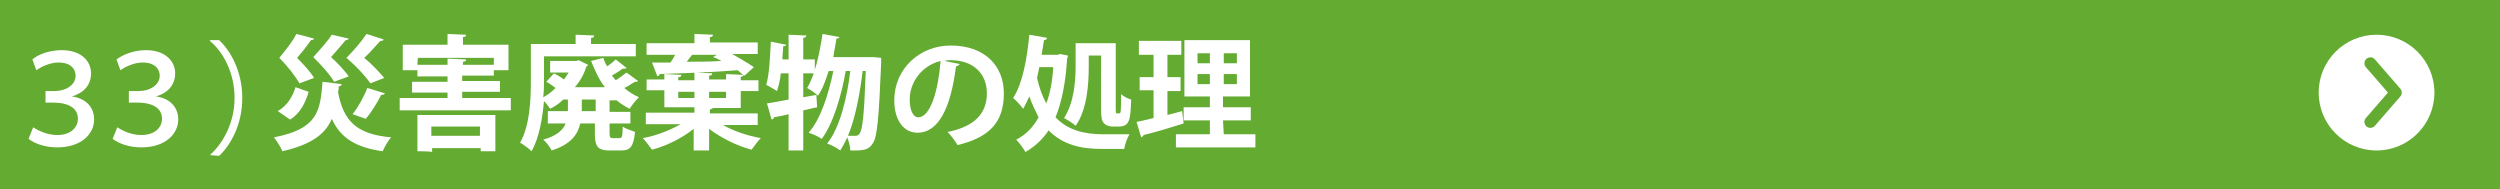 <?xml version="1.0" encoding="utf-8"?>
<!-- Generator: Adobe Illustrator 27.0.1, SVG Export Plug-In . SVG Version: 6.00 Build 0)  -->
<svg version="1.1" id="_レイヤー_2" xmlns="http://www.w3.org/2000/svg" xmlns:xlink="http://www.w3.org/1999/xlink" x="0px"
	 y="0px" viewBox="0 0 324 24.5" style="enable-background:new 0 0 324 24.5;" xml:space="preserve">
<style type="text/css">
	.st0{fill:#64AB32;}
	.st1{fill:#FFFFFF;}
	.st2{fill:none;stroke:#64AB32;stroke-width:1.542;stroke-linecap:round;stroke-linejoin:round;}
</style>
<rect y="0" class="st0" width="324" height="24.5"/>
<g>
	<path class="st1" d="M44.3,10.9c0,0.1-0.2,0.3-0.4,0.3c0,0.2,0,0.5-0.1,0.7c0.7,3.7,2.3,5.5,6.9,5.9c-0.4,0.4-0.9,1.3-1.1,1.8
		c-3.6-0.5-5.5-1.8-6.6-4.2c-0.8,1.9-2.5,3.3-6.4,4.2c-0.2-0.5-0.7-1.3-1.1-1.8c5.7-1.1,6-3.4,6.3-7.2L44.3,10.9L44.3,10.9z
		 M36,14.4c1.2-0.7,1.9-1.8,2.3-3.1l1.7,0.6c-0.4,1.4-1.1,2.8-2.4,3.6L36,14.4L36,14.4z M40.7,5c0,0.1-0.2,0.2-0.4,0.2
		c-0.4,0.6-1.1,1.5-1.8,2.3c0.9,0.9,1.8,1.9,2.2,2.6l-1.9,0.7c-0.5-0.9-1.5-2.2-2.6-3.3c0.8-1,1.8-2.2,2.2-3.1
		C38.5,4.4,40.7,5,40.7,5z M45.2,5c0,0.1-0.2,0.2-0.4,0.2c-0.4,0.5-1.2,1.4-1.9,2.2c0.9,0.8,1.8,1.8,2.3,2.5l-1.9,0.7
		c-0.5-0.9-1.6-2.1-2.7-3.2c0.9-1,1.9-2.1,2.4-2.9L45.2,5L45.2,5z M49.7,5.1c0,0.2-0.2,0.2-0.4,0.2c-0.5,0.5-1.3,1.5-2.1,2.2
		c1,0.8,2,1.9,2.6,2.6L48,10.8c-0.6-0.9-1.8-2.2-3.1-3.3c1-1,2-2.2,2.6-3.1L49.7,5.1L49.7,5.1z M49.9,12.1c-0.1,0.1-0.2,0.2-0.5,0.2
		c-0.5,1-1.3,2.3-2,3.1c-0.5-0.2-1.2-0.4-1.7-0.6c0.7-0.9,1.5-2.3,1.9-3.4L49.9,12.1L49.9,12.1z"/>
	<path class="st1" d="M59.9,12.7h6.3v1.6H51.8v-1.6H58v-0.7h-4.6v-1.4H58V9.9h-3.9V9.1h-1.9V5.8H58V4.4l2.4,0.1
		c0,0.2-0.1,0.3-0.4,0.3v1h5.9v3.3H64v0.7h-4.1v0.7h4.9v1.4h-4.9L59.9,12.7L59.9,12.7z M54.1,19.6v-4.7h10.1v4.7h-1.9v-0.4h-6.3v0.5
		C55.9,19.6,54.1,19.6,54.1,19.6z M54.1,8.4H58V7.6l2.4,0.1c0,0.2-0.1,0.3-0.4,0.3v0.4h4V7.5h-9.8C54.1,7.5,54.1,8.4,54.1,8.4z
		 M62.2,16.4h-6.3v1.2h6.3V16.4z"/>
	<path class="st1" d="M82.7,10.5c-0.1,0.1-0.2,0.1-0.4,0.1c-0.4,0.2-0.9,0.6-1.4,0.8c0.6,0.5,1.2,0.9,1.9,1.2
		c-0.4,0.4-0.9,1-1.2,1.5c-0.6-0.3-1.2-0.7-1.7-1.1H79v1.5h2.7V16H79v1.3c0,0.5,0.1,0.6,0.4,0.6h0.9c0.3,0,0.4-0.2,0.4-1.5
		c0.4,0.3,1.1,0.5,1.6,0.7c-0.2,1.9-0.6,2.4-1.8,2.4h-1.5c-1.5,0-1.9-0.5-1.9-2.1V16h-1.9c-0.3,1.4-1.2,2.7-3.7,3.5
		c-0.2-0.4-0.7-1.1-1.1-1.4c1.8-0.5,2.6-1.3,2.9-2.1H71v-1.6h2.6v-1.5H73c-0.5,0.5-1.1,0.9-1.7,1.2c-0.2-0.3-0.5-0.7-0.8-1
		c-0.2,2.2-0.6,4.7-1.6,6.5c-0.3-0.3-1.1-0.9-1.5-1.1c1.3-2.3,1.4-5.7,1.4-8.1V5.7h5.8V4.5l2.4,0.1c0,0.2-0.1,0.3-0.4,0.3v0.8h5.8
		v1.6H70.5v3.1c0,0.7,0,1.4-0.1,2.2c0.6-0.3,1.1-0.7,1.6-1.2c-0.4-0.3-0.8-0.6-1.2-0.8l1-1.1c0.4,0.2,0.9,0.5,1.3,0.8
		c0.2-0.3,0.4-0.6,0.6-0.9h-2.4V7.9h3.4L75,7.8l1.2,0.6c0,0.1-0.1,0.2-0.2,0.2c-0.3,1-0.8,1.9-1.5,2.7h3.9c-0.8-1-1.3-2.2-1.8-3.4
		l1.6-0.4c0.1,0.4,0.3,0.8,0.5,1.1c0.4-0.3,0.8-0.6,1.1-0.9l1.4,1.1c-0.1,0.1-0.2,0.1-0.3,0.1c0,0-0.1,0-0.2,0
		c-0.4,0.3-0.9,0.6-1.4,0.9c0.2,0.2,0.3,0.4,0.5,0.6c0.5-0.3,1-0.7,1.4-1L82.7,10.5L82.7,10.5z M77.2,14.4v-1.5h-1.8v1.5H77.2z"/>
	<path class="st1" d="M98.2,16.2h-4.5c1.4,0.8,3.2,1.4,4.9,1.7c-0.4,0.4-0.9,1.1-1.2,1.5c-1.9-0.5-3.9-1.5-5.5-2.7v2.8h-2v-2.8
		c-1.5,1.2-3.5,2.2-5.4,2.7c-0.3-0.4-0.8-1.1-1.2-1.5c1.7-0.3,3.5-1,4.9-1.8h-4.5v-1.5H90v-0.7h-3.9v-2.2h-2.3v-1.4h2.3V9.6l2.2,0.1
		c0,0.2-0.1,0.3-0.4,0.3v0.4H90v-1l2.3,0.1c0,0.2-0.1,0.3-0.4,0.3v0.5h2.2V9.6l2.2,0.1c-0.2-0.2-0.5-0.4-0.7-0.6
		C91.9,9.4,88,9.5,85.5,9.6c0,0.1-0.1,0.2-0.3,0.3l-0.7-1.8c0.7,0,1.5,0,2.4,0c0.2-0.3,0.4-0.6,0.6-1h-3.7V5.6h6.2V4.4l2.4,0.1
		c0,0.2-0.1,0.3-0.4,0.3v0.7h6.2v1.5h-3.3c1,0.6,2.1,1.2,2.8,1.7l-1.2,1.1l-0.1-0.1c0,0.1-0.2,0.2-0.4,0.3v0.4h2.3v1.4h-2.3v2.2
		h-3.6c-0.1,0.1-0.2,0.1-0.4,0.2v0.5h6.2L98.2,16.2L98.2,16.2z M87.9,11.9v0.8H90v-0.8H87.9z M92.9,7.1h-3.2C89.5,7.4,89.2,7.7,89,8
		c1.4,0,3,0,4.5-0.1c-0.4-0.2-0.7-0.4-1.1-0.5L92.9,7.1L92.9,7.1z M94.1,11.9h-2.2v0.8h2.2V11.9z"/>
	<path class="st1" d="M105.8,12.3l0.1,1.6c-0.6,0.1-1.2,0.3-1.8,0.4v5.2h-1.9v-4.7c-0.7,0.2-1.4,0.3-1.9,0.4c0,0.2-0.1,0.2-0.3,0.3
		l-0.6-2.1c0.8-0.1,1.7-0.3,2.8-0.5V9.5h-1c-0.1,0.9-0.3,1.7-0.5,2.3c-0.3-0.2-1-0.6-1.4-0.8c0.4-1.3,0.5-3.6,0.6-5.6l2,0.4
		c0,0.1-0.2,0.2-0.4,0.2c0,0.5-0.1,1.1-0.1,1.7h0.8V4.5l2.3,0.1c0,0.1-0.1,0.3-0.4,0.3v2.8h1.5v1.8h-1.5v3.1L105.8,12.3L105.8,12.3z
		 M113.2,7.4l1,0.1l0,0.6c-0.3,7.2-0.5,9.7-1.1,10.5c-0.4,0.6-0.8,0.9-2.2,0.9c-0.2,0-0.5,0-0.7,0c0-0.5-0.2-1.2-0.4-1.7
		c-0.3,0.7-0.6,1.2-0.9,1.7c-0.4-0.3-1.1-0.7-1.7-0.9c1.7-2.1,2.6-6.1,3-9.4h-0.6c-0.5,3-1.6,6.8-3.1,8.8c-0.4-0.3-1.1-0.6-1.7-0.8
		c1.6-1.8,2.6-5.1,3.2-8h-0.6c-0.4,1.2-0.8,2.4-1.4,3.2c-0.3-0.3-1-0.8-1.4-1c1-1.6,1.6-4.4,2-7l2.2,0.4c0,0.1-0.2,0.2-0.4,0.2
		c-0.1,0.8-0.3,1.6-0.4,2.4h4.8L113.2,7.4L113.2,7.4z M111.8,9.2c-0.3,2.6-0.9,6-1.9,8.4c0.4,0,0.8,0,1,0c0.2,0,0.4-0.1,0.5-0.3
		c0.4-0.5,0.6-2.5,0.8-8.1C112.3,9.2,111.8,9.2,111.8,9.2z"/>
	<path class="st1" d="M124.4,8.3c-0.1,0.1-0.3,0.3-0.5,0.3c-0.7,5.5-2.3,8.6-5,8.6c-1.7,0-3-1.5-3-4.2c0-4.1,3.3-7.1,7.3-7.1
		c4.5,0,6.9,2.7,6.9,6.2c0,3.8-1.9,5.7-6,6.7c-0.3-0.5-0.8-1.2-1.3-1.7c3.6-0.7,5.1-2.5,5.1-5c0-2.6-1.8-4.3-4.7-4.3
		c-0.3,0-0.5,0-0.8,0.1L124.4,8.3L124.4,8.3z M121.9,7.9c-2.4,0.6-4,2.7-4,5c0,1.3,0.4,2.3,1.1,2.3C120.6,15.2,121.6,11.7,121.9,7.9
		z"/>
	<path class="st1" d="M137.4,7l1,0.2c0,0.1,0,0.2-0.1,0.4c-0.2,3.2-0.7,5.6-1.5,7.6c1.6,1.7,3.8,2.2,6.1,2.2c0.7,0,2.7,0,3.5,0
		c-0.3,0.4-0.6,1.3-0.7,1.9h-2.9c-2.7,0-5-0.5-6.9-2.4c-0.8,1.2-1.8,2.1-3,2.8c-0.3-0.5-0.8-1.2-1.2-1.6c1.2-0.6,2.2-1.6,2.9-2.9
		c-0.4-0.8-0.8-1.6-1.2-2.7c-0.3,0.6-0.5,1.1-0.8,1.6c-0.3-0.4-0.9-1.1-1.3-1.4c1.2-1.8,1.8-5,2.1-8.2l2.3,0.4
		c0,0.2-0.2,0.3-0.4,0.3c-0.1,0.6-0.2,1.3-0.3,1.9h2.1L137.4,7L137.4,7z M134.7,8.7c-0.1,0.5-0.2,0.9-0.3,1.4
		c0.3,1.3,0.7,2.4,1.2,3.3c0.5-1.3,0.8-2.9,0.9-4.7H134.7L134.7,8.7z M141.1,7.2v1.4c0,2.3-0.2,5.6-1.7,7.7c-0.3-0.3-1.1-0.8-1.5-1
		c1.3-2,1.5-4.8,1.5-6.7v-3h5.2v8.3c0,0.7,0,0.8,0.2,0.8c0.3,0,0.3,0,0.4-0.1c0.1-0.2,0.1-1.9,0.1-2.4c0.3,0.3,0.9,0.6,1.3,0.7
		c-0.1,2.4-0.1,3.5-1.6,3.5h-0.8c-0.4,0-0.8-0.1-1.1-0.4c-0.3-0.3-0.4-0.7-0.4-1.9V7.2L141.1,7.2L141.1,7.2z"/>
	<path class="st1" d="M151.3,14.9l1.9-0.5c0,0,0,0,0.2,1.6c-1.9,0.6-3.9,1.2-5.2,1.5c0,0.2-0.2,0.2-0.3,0.3l-0.6-2
		c0.6-0.1,1.3-0.3,2.2-0.5v-3.6h-1.8V10h1.8V7.1h-1.9V5.3h5.5v1.8h-1.8V10h1.7v1.8h-1.7L151.3,14.9L151.3,14.9z M158.6,17.4h4.1v1.7
		h-10.3v-1.7h4.4v-1.8h-3.4v-1.7h3.4v-1.4h-3.3V5.2h8.5v7.3h-3.5v1.4h3.6v1.7h-3.6L158.6,17.4L158.6,17.4z M155.2,6.9v1.3h1.6V6.9
		C156.8,6.9,155.2,6.9,155.2,6.9z M155.2,10.9h1.6V9.6h-1.6V10.9z M160.3,8.1V6.9h-1.7v1.3H160.3z M160.3,10.9V9.6h-1.7v1.3H160.3z"
		/>
</g>
<g>
	<circle class="st1" cx="308" cy="12" r="7.5"/>
	<polyline class="st2" points="307.2,8.2 310.5,12 307.2,15.8 	"/>
</g>
<g>
	<path class="st1" d="M4.2,7.7C5,7,6.5,6.5,8,6.5c2.5,0,3.8,1.4,3.8,3c0,1.4-0.8,2.5-2.5,3v0c1.6,0.2,2.9,1.2,2.9,3
		c0,1.8-1.6,3.6-4.8,3.6c-1.6,0-2.9-0.5-3.7-1.1l0.6-1.5c0.6,0.4,1.8,1,3.1,1c1.9,0,2.7-1.1,2.7-2.1c0-1.6-1.6-2.1-3.1-2.1H5.9v-1.5
		h1.2c1.3,0,2.7-0.7,2.7-2c0-0.9-0.7-1.7-2.2-1.7c-1.2,0-2.3,0.6-2.9,1L4.2,7.7z"/>
	<path class="st1" d="M15.1,7.7c0.8-0.6,2.2-1.2,3.8-1.2c2.5,0,3.8,1.4,3.8,3c0,1.4-0.8,2.5-2.5,3v0c1.6,0.2,2.9,1.2,2.9,3
		c0,1.8-1.6,3.6-4.8,3.6c-1.6,0-2.9-0.5-3.7-1.1l0.6-1.5c0.6,0.4,1.8,1,3.1,1c1.9,0,2.7-1.1,2.7-2.1c0-1.6-1.6-2.1-3.1-2.1h-1.2
		v-1.5H18c1.3,0,2.7-0.7,2.7-2c0-0.9-0.7-1.7-2.2-1.7c-1.2,0-2.3,0.6-2.9,1L15.1,7.7z"/>
	<path class="st1" d="M27.2,20.1c1.7-1.5,3.2-4.2,3.2-7.4c0-3.3-1.5-6-3.2-7.4V5.2h1.2c1.6,1.5,3,4.2,3,7.5c0,3.3-1.4,6-3,7.5
		L27.2,20.1L27.2,20.1z"/>
</g>
</svg>
